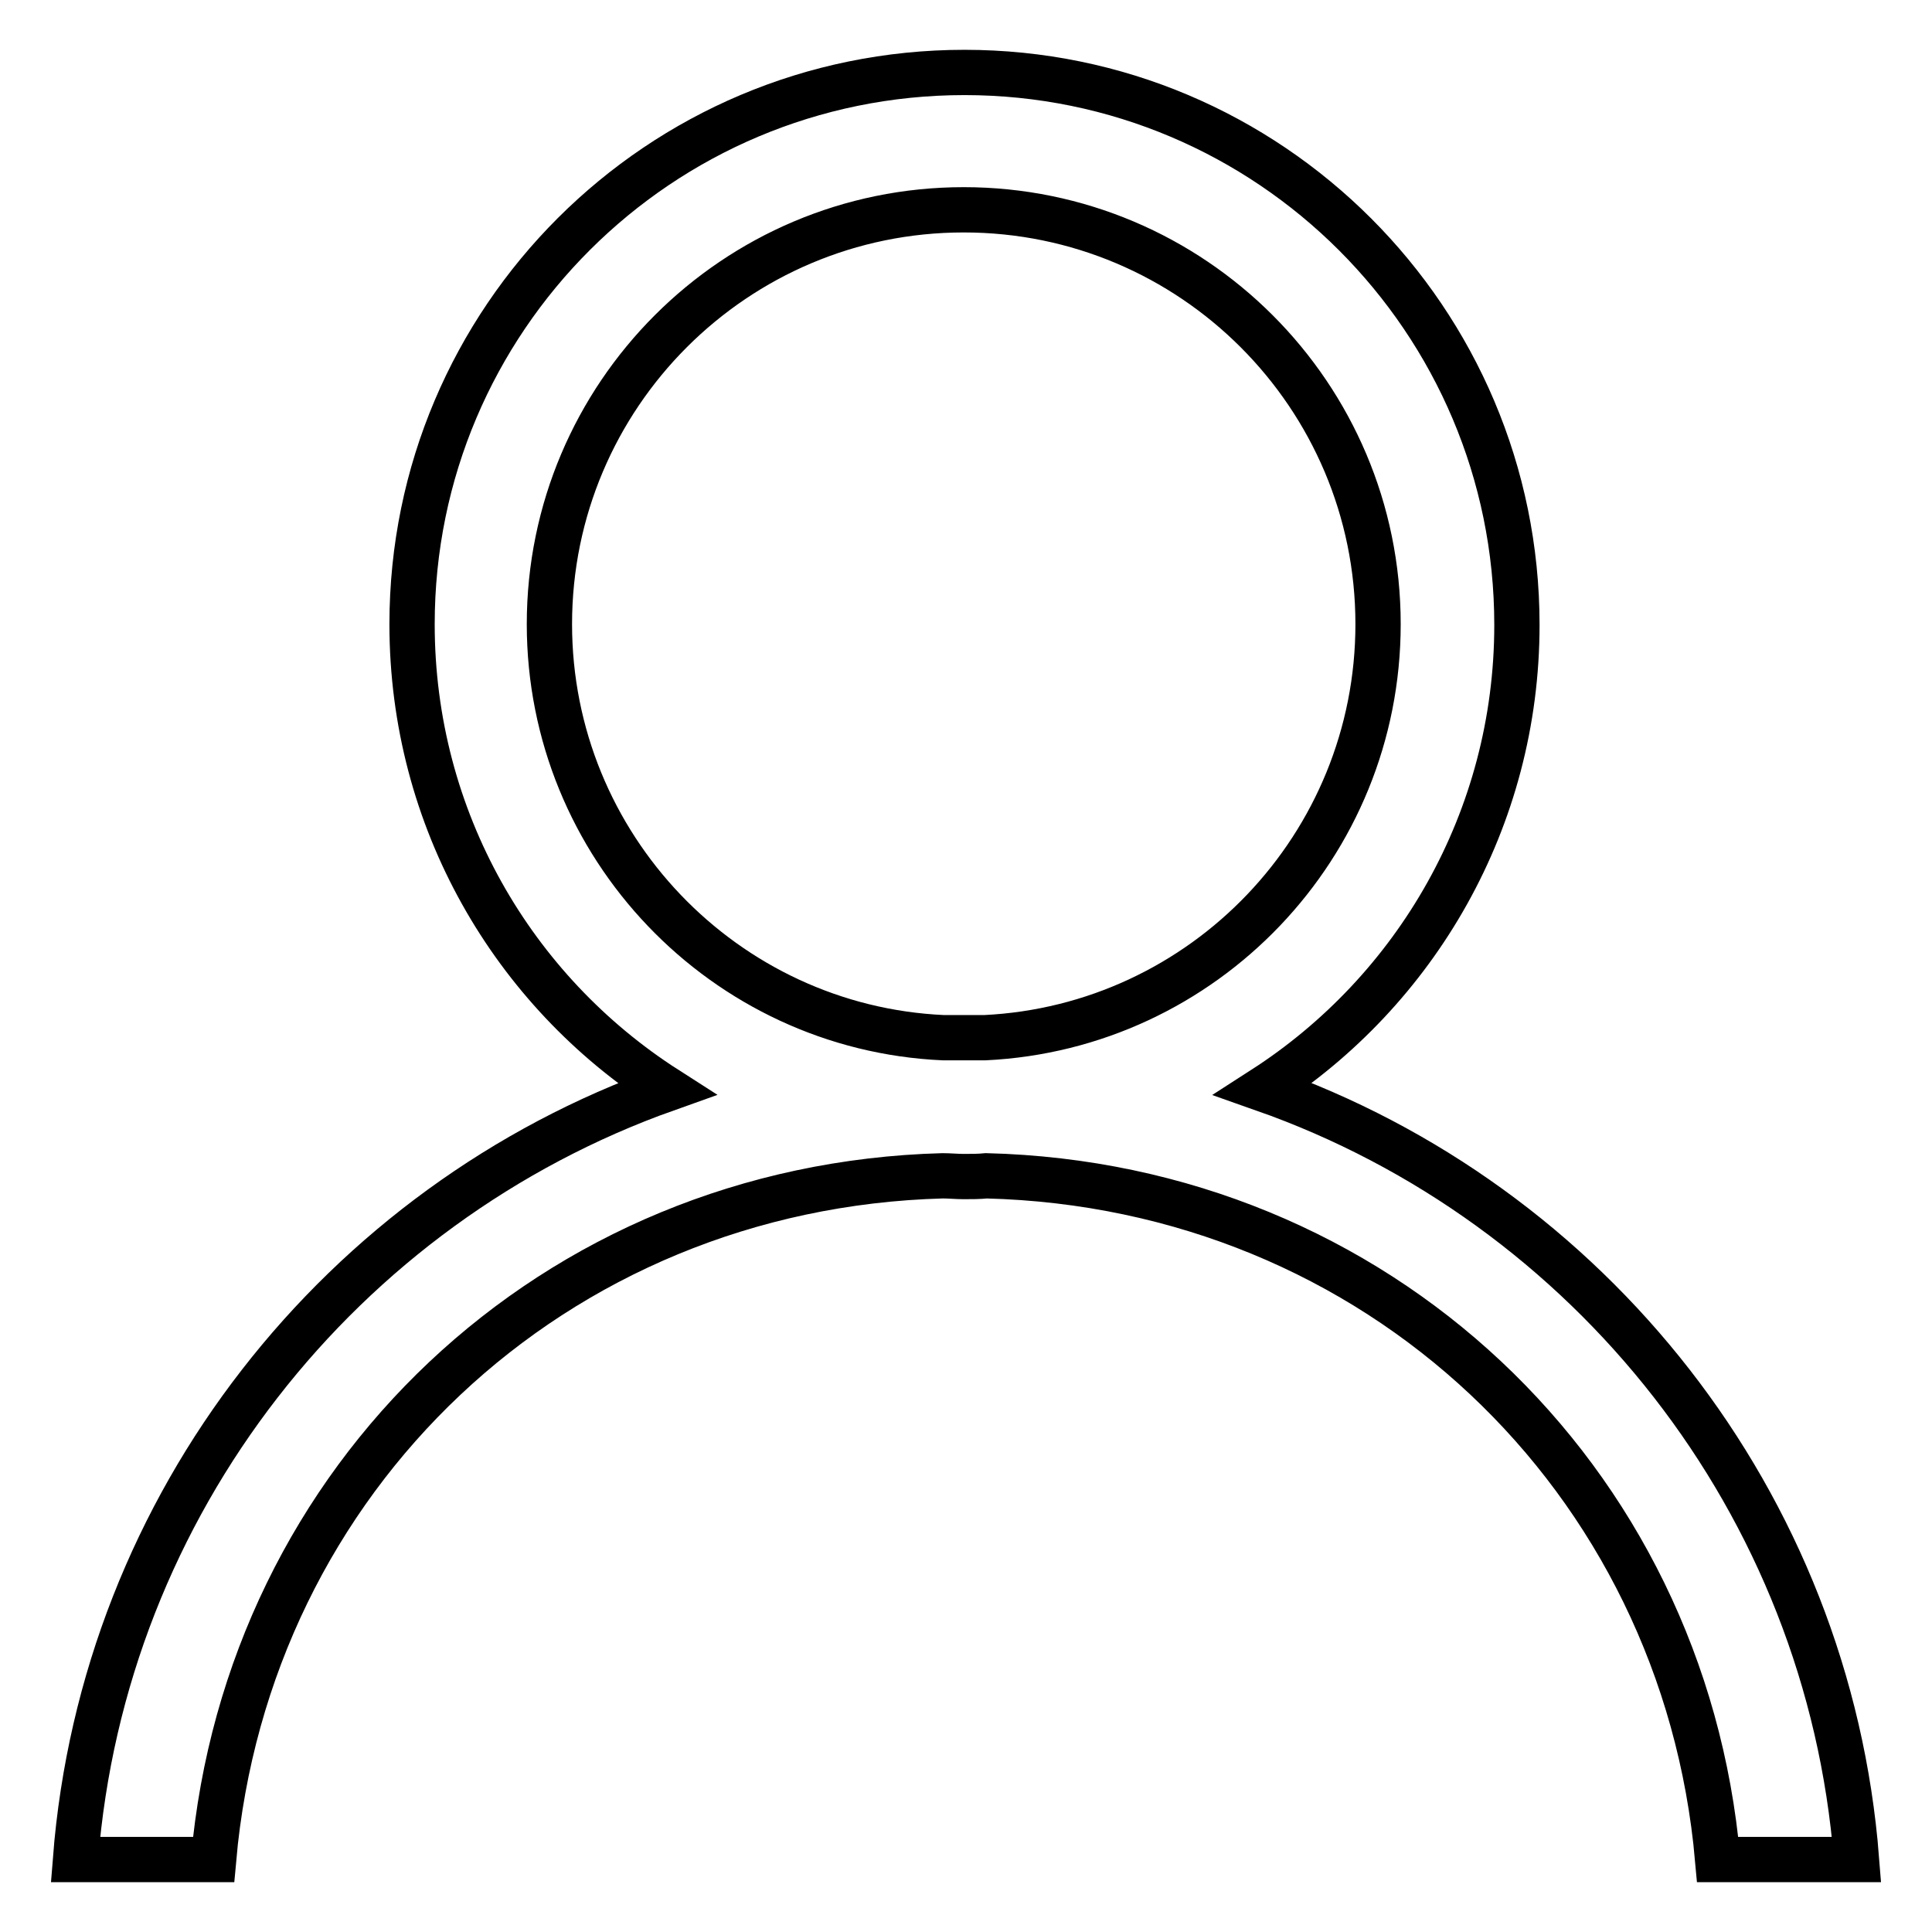 <?xml version="1.0" encoding="utf-8"?>
<!-- Svg Vector Icons : http://www.onlinewebfonts.com/icon -->
<!DOCTYPE svg PUBLIC "-//W3C//DTD SVG 1.1//EN" "http://www.w3.org/Graphics/SVG/1.1/DTD/svg11.dtd">
<svg version="1.1" xmlns="http://www.w3.org/2000/svg" xmlns:xlink="http://www.w3.org/1999/xlink" x="0px" y="0px" viewBox="0 0 256 256" enable-background="new 0 0 256 256" xml:space="preserve">
<g> <path stroke-width="6" fill-opacity="0" stroke="#000000"  d="M167.4,144.3c20.2-13,33.6-35.7,33.6-61.5c0-40.4-32.8-73.2-73.2-73.2S54.6,42.3,54.6,82.7 c0,25.9,13.4,48.6,33.7,61.6c-43,15.3-74.6,54.8-78.3,102.1h18.3c4.5-50.6,45-89.2,96.6-90.6c0.9,0,1.9,0.1,2.8,0.1c1,0,2,0,3-0.1 c51.7,1.3,92.4,39.9,96.9,90.6H246C242.3,199.1,210.6,159.5,167.4,144.3L167.4,144.3z M72.8,82.7c0-30.3,24.6-54.9,54.9-54.9 c30.3,0,54.9,24.6,54.9,54.9c0,29.4-23.1,53.4-52.1,54.8c-0.9,0-1.7,0-2.6,0c-1,0-2,0-2.9,0C96,136.2,72.8,112.1,72.8,82.7 L72.8,82.7z"/></g>
</svg>